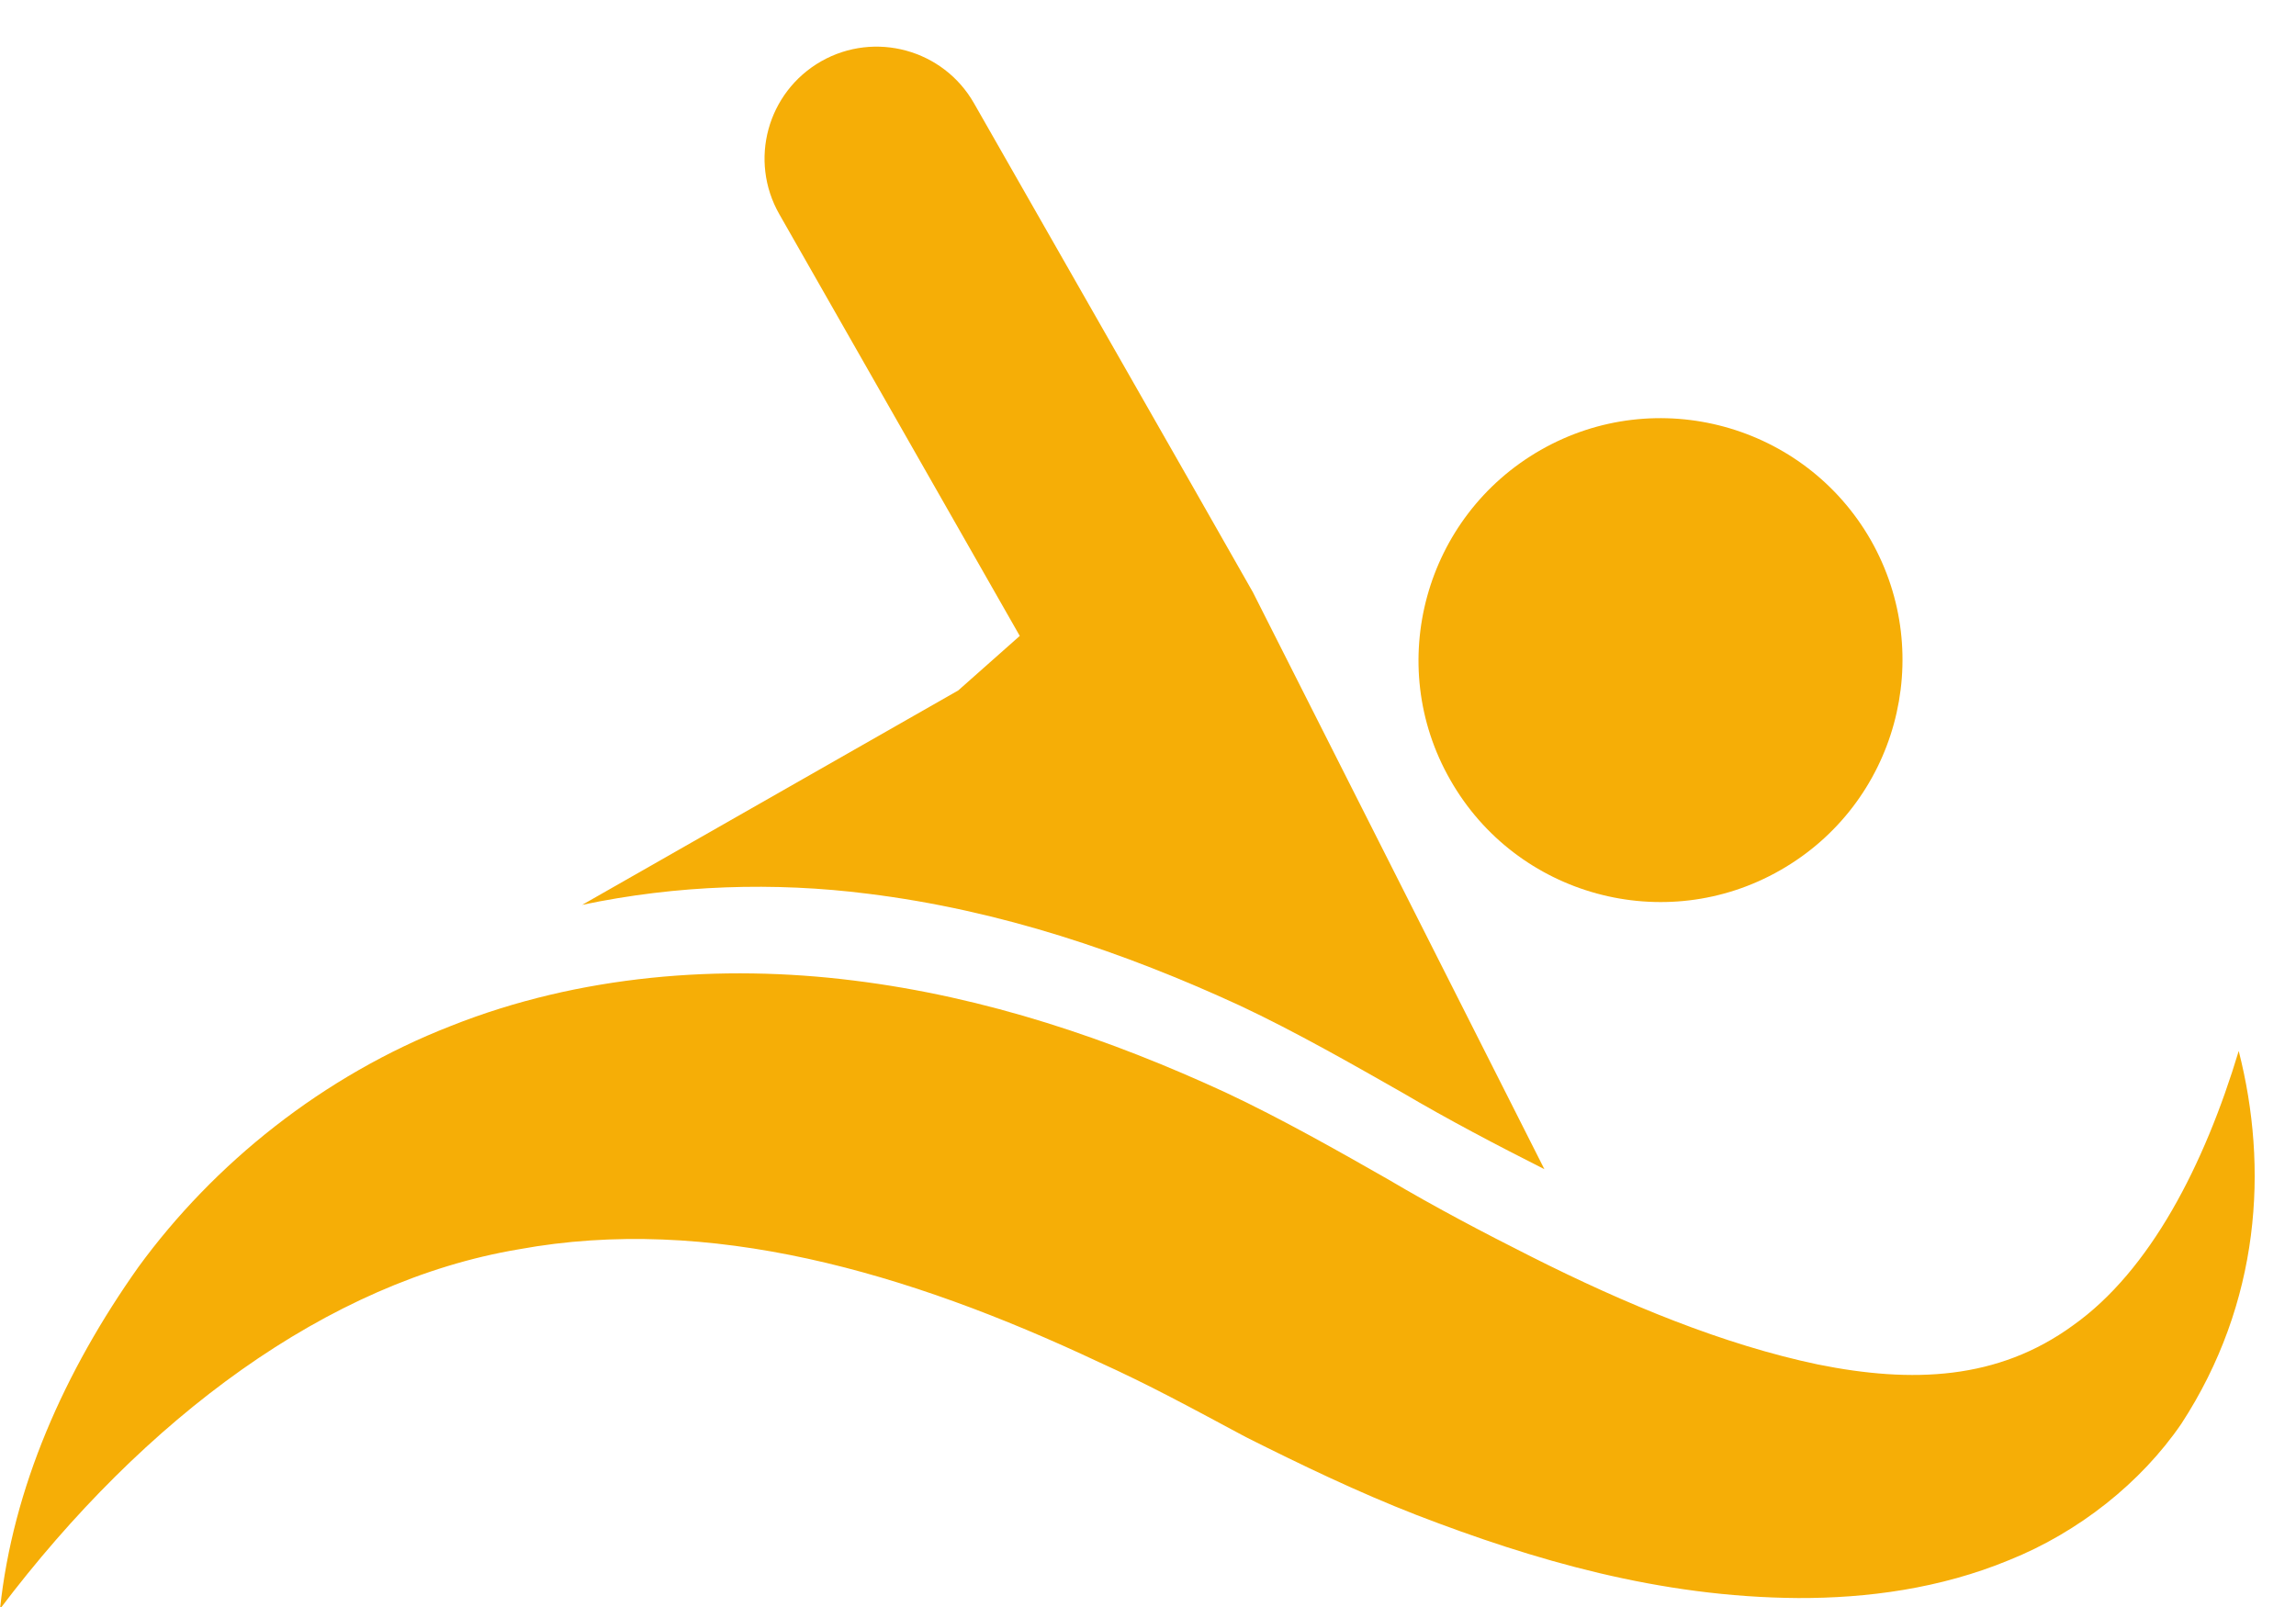<?xml version="1.0" encoding="UTF-8"?>
<svg width="20px" height="14px" viewBox="0 0 20 14" version="1.1" xmlns="http://www.w3.org/2000/svg" xmlns:xlink="http://www.w3.org/1999/xlink">
    <!-- Generator: Sketch 52.6 (67491) - http://www.bohemiancoding.com/sketch -->
    <title>swimming-silhouette</title>
    <desc>Created with Sketch.</desc>
    <g id="Welcome" stroke="none" stroke-width="1" fill="none" fill-rule="evenodd">
        <g id="Beschikbaarheid-ingeklapt" transform="translate(-949, -963)" fill="#F6AE06">
            <g id="Group-5" transform="translate(930, 740)">
                <g id="Group" transform="translate(19, 220)">
                    <g id="swimming-silhouette" transform="translate(0, 3)">
                        <path d="M7.559,7.786 C8.717,7.929 9.797,8.298 10.799,8.76 C11.284,8.987 11.804,9.285 12.212,9.517 C12.62,9.757 13.034,9.974 13.453,10.186 L10.914,5.16 L10.378,4.218 L8.484,0.899 C8.217,0.431 7.621,0.268 7.153,0.534 C6.683,0.803 6.521,1.398 6.789,1.867 L8.883,5.54 L8.347,6.015 L5.145,7.841 L5.071,7.883 C5.896,7.709 6.748,7.683 7.559,7.786 Z" id="Path"></path>
                        <path d="M15.508,7.581 C16.52,7.004 16.871,5.716 16.296,4.705 C15.719,3.697 14.432,3.343 13.421,3.92 C12.411,4.497 12.056,5.786 12.633,6.794 C13.209,7.807 14.5,8.158 15.508,7.581 Z" id="Path"></path>
                        <path d="M19.501,9.156 C19.202,10.149 18.73,11.07 18.057,11.547 C17.403,12.023 16.657,12.053 15.835,11.887 C15.016,11.715 14.166,11.365 13.333,10.945 C12.912,10.733 12.498,10.515 12.089,10.273 C11.682,10.041 11.16,9.744 10.675,9.517 C9.674,9.055 8.593,8.685 7.434,8.542 C6.284,8.398 5.047,8.493 3.93,8.937 C2.81,9.373 1.862,10.138 1.205,11.039 C0.56,11.95 0.112,12.96 0,14.017 C1.255,12.355 2.856,11.163 4.518,10.884 C6.174,10.58 7.899,11.079 9.571,11.866 C10.007,12.063 10.373,12.263 10.853,12.52 C11.337,12.763 11.83,13 12.338,13.198 C13.358,13.591 14.455,13.914 15.663,13.922 C16.263,13.924 16.9,13.84 17.502,13.591 C18.107,13.348 18.649,12.918 19.001,12.404 C19.69,11.347 19.761,10.173 19.501,9.156 Z" id="Path"></path>
                    </g>
                </g>
            </g>
        </g>
    </g>
</svg>